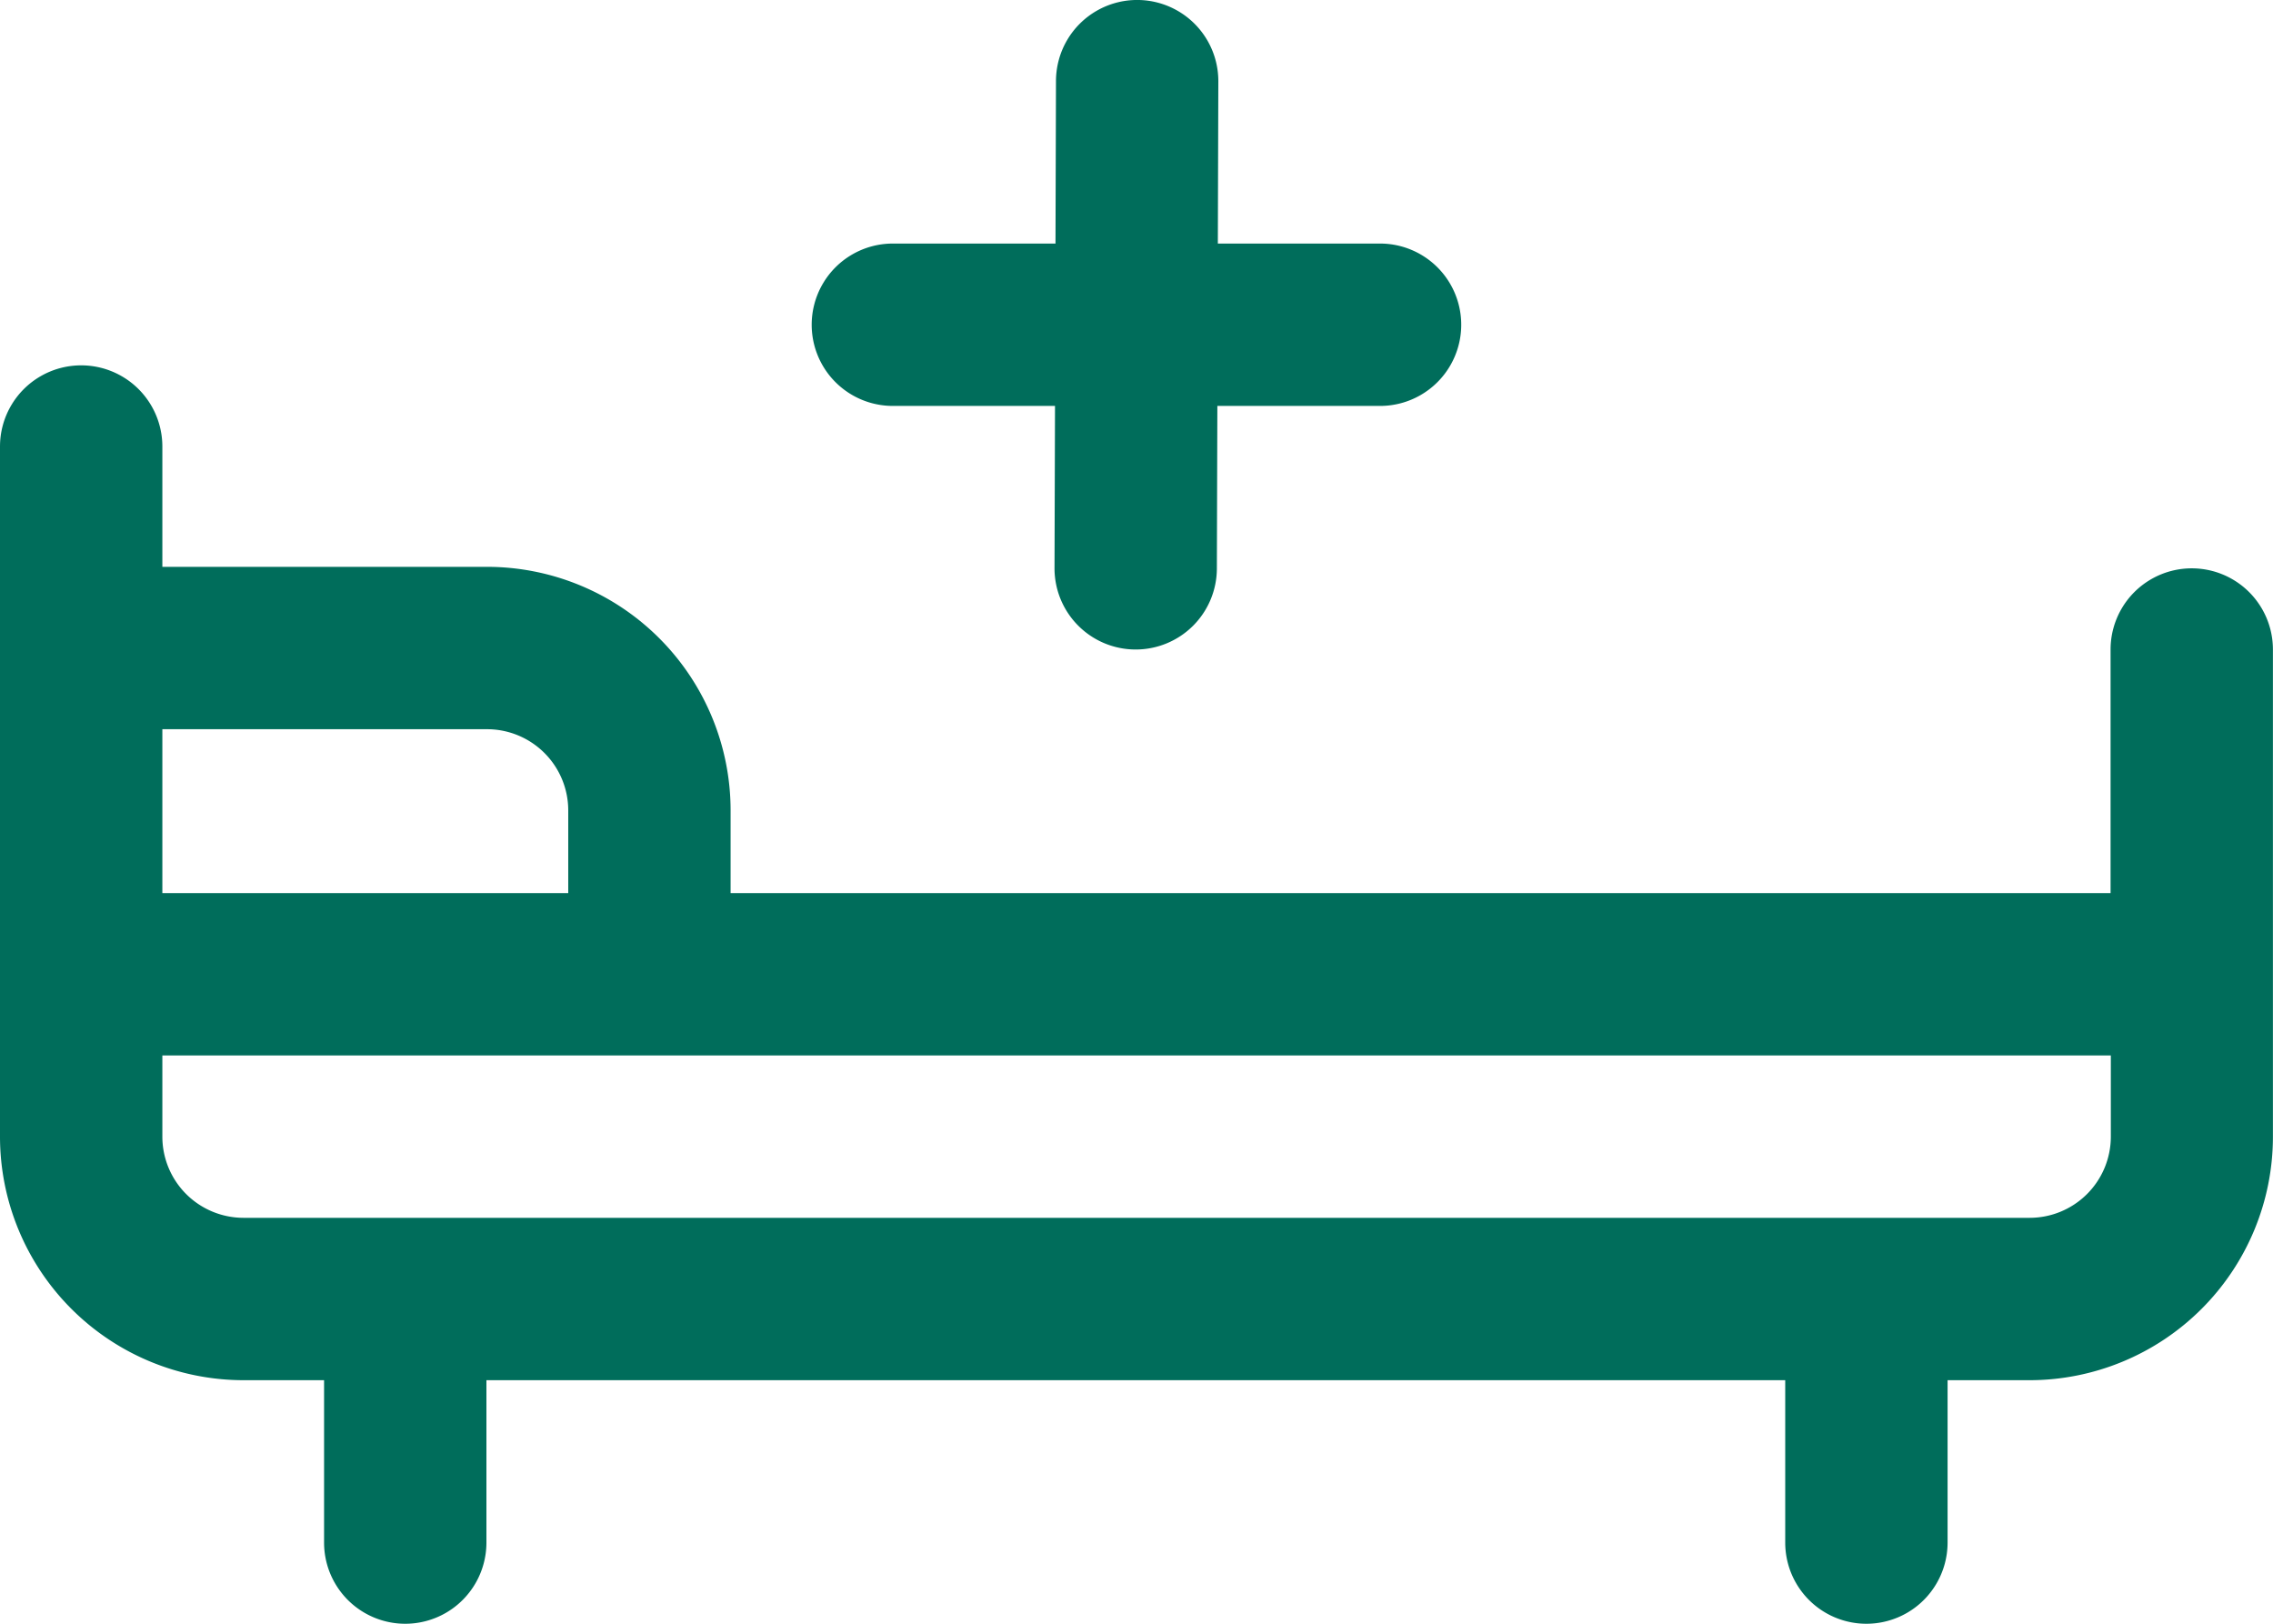 <svg xmlns="http://www.w3.org/2000/svg" width="60.733" height="43.381" viewBox="0 0 60.733 43.381">
  <g id="patient-bed-hospital-svgrepo-com" transform="translate(-2 -6)">
    <path id="Path_201" data-name="Path 201" d="M18.513,12.507H14.168a2.169,2.169,0,1,0,0,4.338H18.5l-.013,4.332a2.169,2.169,0,0,0,4.338.013l.013-4.345h4.347a2.169,2.169,0,0,0,0-4.338H22.851l.013-4.332a2.169,2.169,0,1,0-4.338-.013l-.013,4.345Z" transform="translate(11.689)" fill="#006d5b" fill-rule="evenodd"/>
    <path id="Path_202" data-name="Path 202" d="M10.659,37.613v4.338a2.169,2.169,0,0,0,4.338,0V37.613H49.7v4.338a2.169,2.169,0,0,0,4.338,0V37.613h2.186a6.507,6.507,0,0,0,6.507-6.507V18.092a2.169,2.169,0,0,0-4.338,0V24.6H21.521v-2.21a6.51,6.51,0,0,0-6.507-6.507H6.338V12.669a2.169,2.169,0,1,0-4.338,0V31.106a6.51,6.51,0,0,0,6.507,6.507ZM58.4,28.937H6.338v2.169a2.17,2.17,0,0,0,2.169,2.169H56.226A2.17,2.17,0,0,0,58.4,31.106ZM6.338,20.22V24.6H17.183v-2.21a2.17,2.17,0,0,0-2.169-2.169Z" transform="translate(0 5.261)" fill="#006d5b" fill-rule="evenodd"/>
  </g>
</svg>
